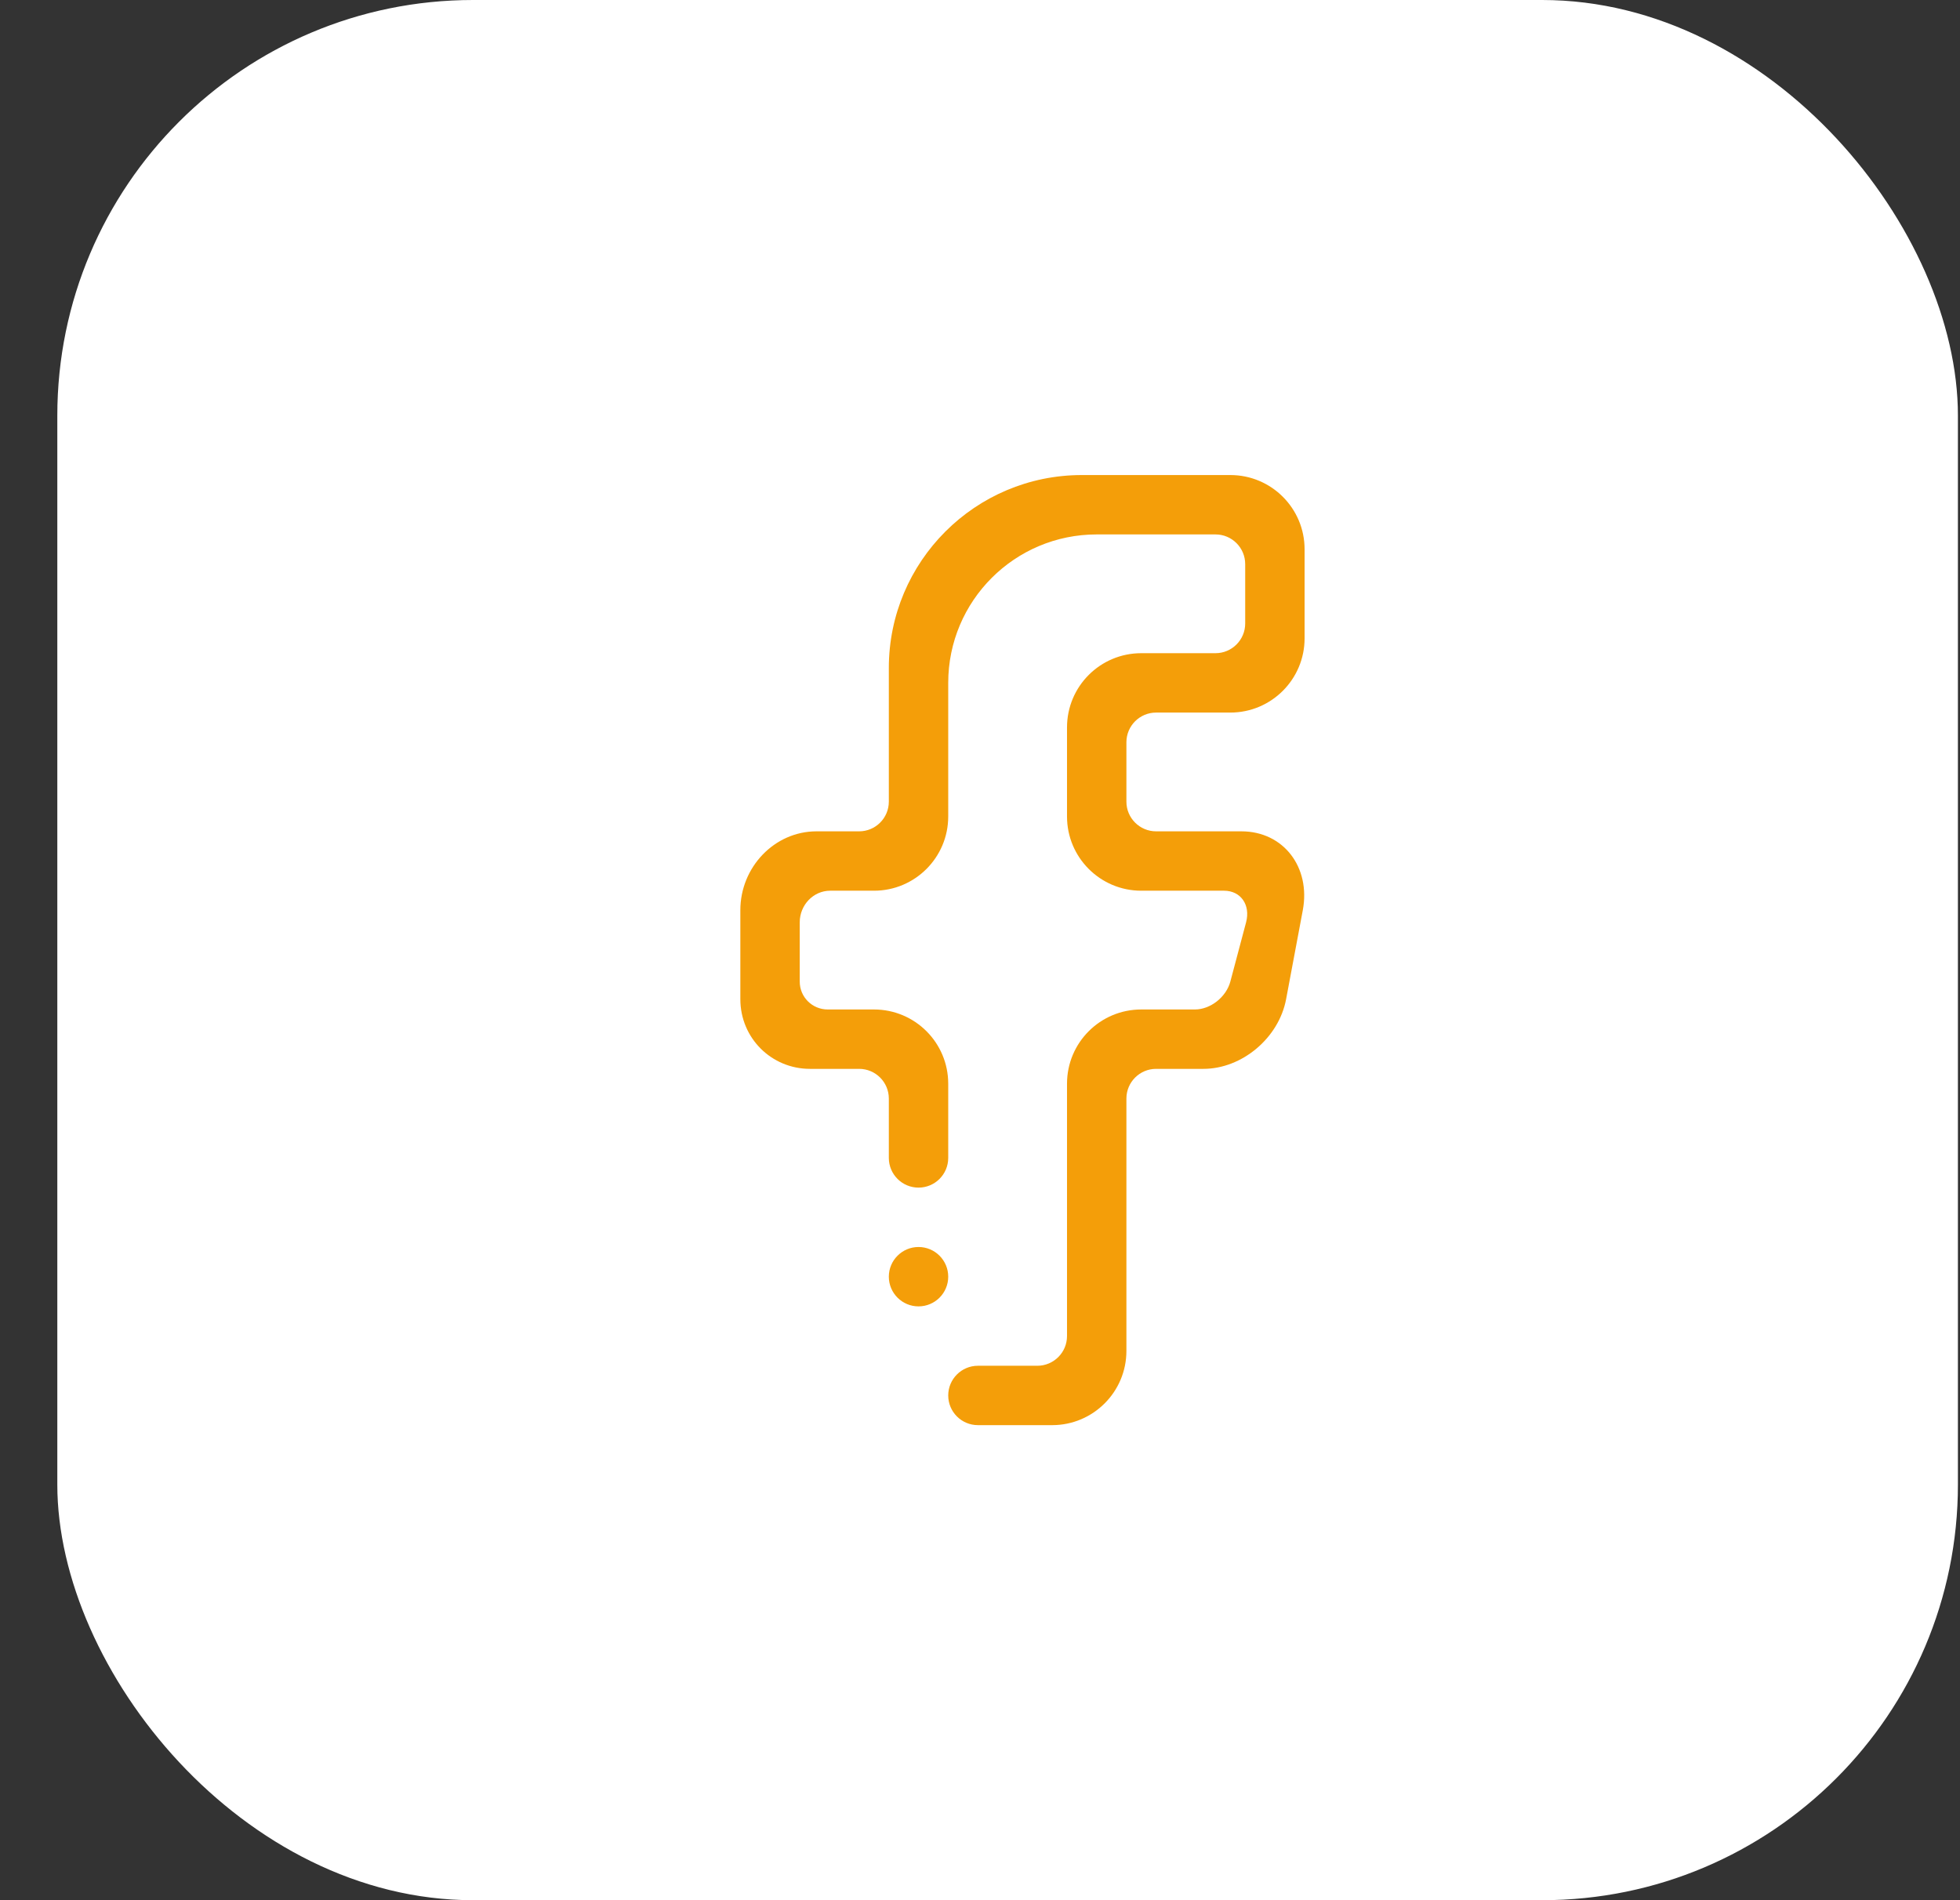 <svg width="33" height="32" viewBox="0 0 33 32" fill="none" xmlns="http://www.w3.org/2000/svg">
<rect x="0" y="0" width="33" height="32" fill="#333333" stroke="none"/>
<rect x="0.965" width="32" height="32" rx="7" fill="white"/>
<g clip-path="url(#clip0_2051_2473)">
<path fill-rule="evenodd" clip-rule="evenodd" d="M20.715 12H19.465C19.189 12 18.965 12.224 18.965 12.5V13.5C18.965 13.776 19.189 14 19.465 14H20.901C21.609 14 22.07 14.604 21.935 15.328L21.654 16.826C21.531 17.482 20.909 18 20.262 18H19.465C19.189 18 18.965 18.224 18.965 18.5V22.75C18.965 23.44 18.405 24 17.715 24C17.705 24 16.889 24 16.465 24C16.189 24 15.965 23.776 15.965 23.5C15.965 23.224 16.189 23 16.465 23H17.465C17.741 23 17.965 22.776 17.965 22.5V18.25C17.965 17.559 18.524 17 19.215 17H20.119C20.379 17 20.645 16.792 20.715 16.53L20.98 15.532C21.057 15.241 20.892 15 20.609 15H19.215C18.524 15 17.965 14.44 17.965 13.75V12.25C17.965 11.559 18.524 11 19.215 11H20.465C20.741 11 20.965 10.776 20.965 10.5V9.5C20.965 9.224 20.741 9 20.465 9H18.465C17.084 9 15.965 10.119 15.965 11.5V13.75C15.965 14.44 15.405 15 14.715 15H13.977C13.694 15 13.465 15.241 13.465 15.532V16.53C13.465 16.792 13.676 17 13.936 17H14.715C15.405 17 15.965 17.559 15.965 18.25V19.5C15.965 19.776 15.741 20 15.465 20C15.189 20 14.965 19.776 14.965 19.5V18.5C14.965 18.224 14.741 18 14.465 18H13.637C12.989 18 12.465 17.482 12.465 16.826V15.328C12.465 14.604 13.039 14 13.747 14H14.465C14.741 14 14.965 13.776 14.965 13.5V11.25C14.965 9.455 16.42 8 18.215 8H20.715C21.405 8 21.965 8.559 21.965 9.25V10.75C21.965 11.44 21.405 12 20.715 12ZM15.465 21C15.741 21 15.965 21.224 15.965 21.5C15.965 21.776 15.741 22 15.465 22C15.189 22 14.965 21.776 14.965 21.5C14.965 21.224 15.189 21 15.465 21Z" fill="#F49E09"/>
</g>
<defs>
<clipPath id="clip0_2051_2473">
<rect width="16" height="16" fill="white" transform="translate(8.965 8)"/>
</clipPath>
</defs>
</svg>
